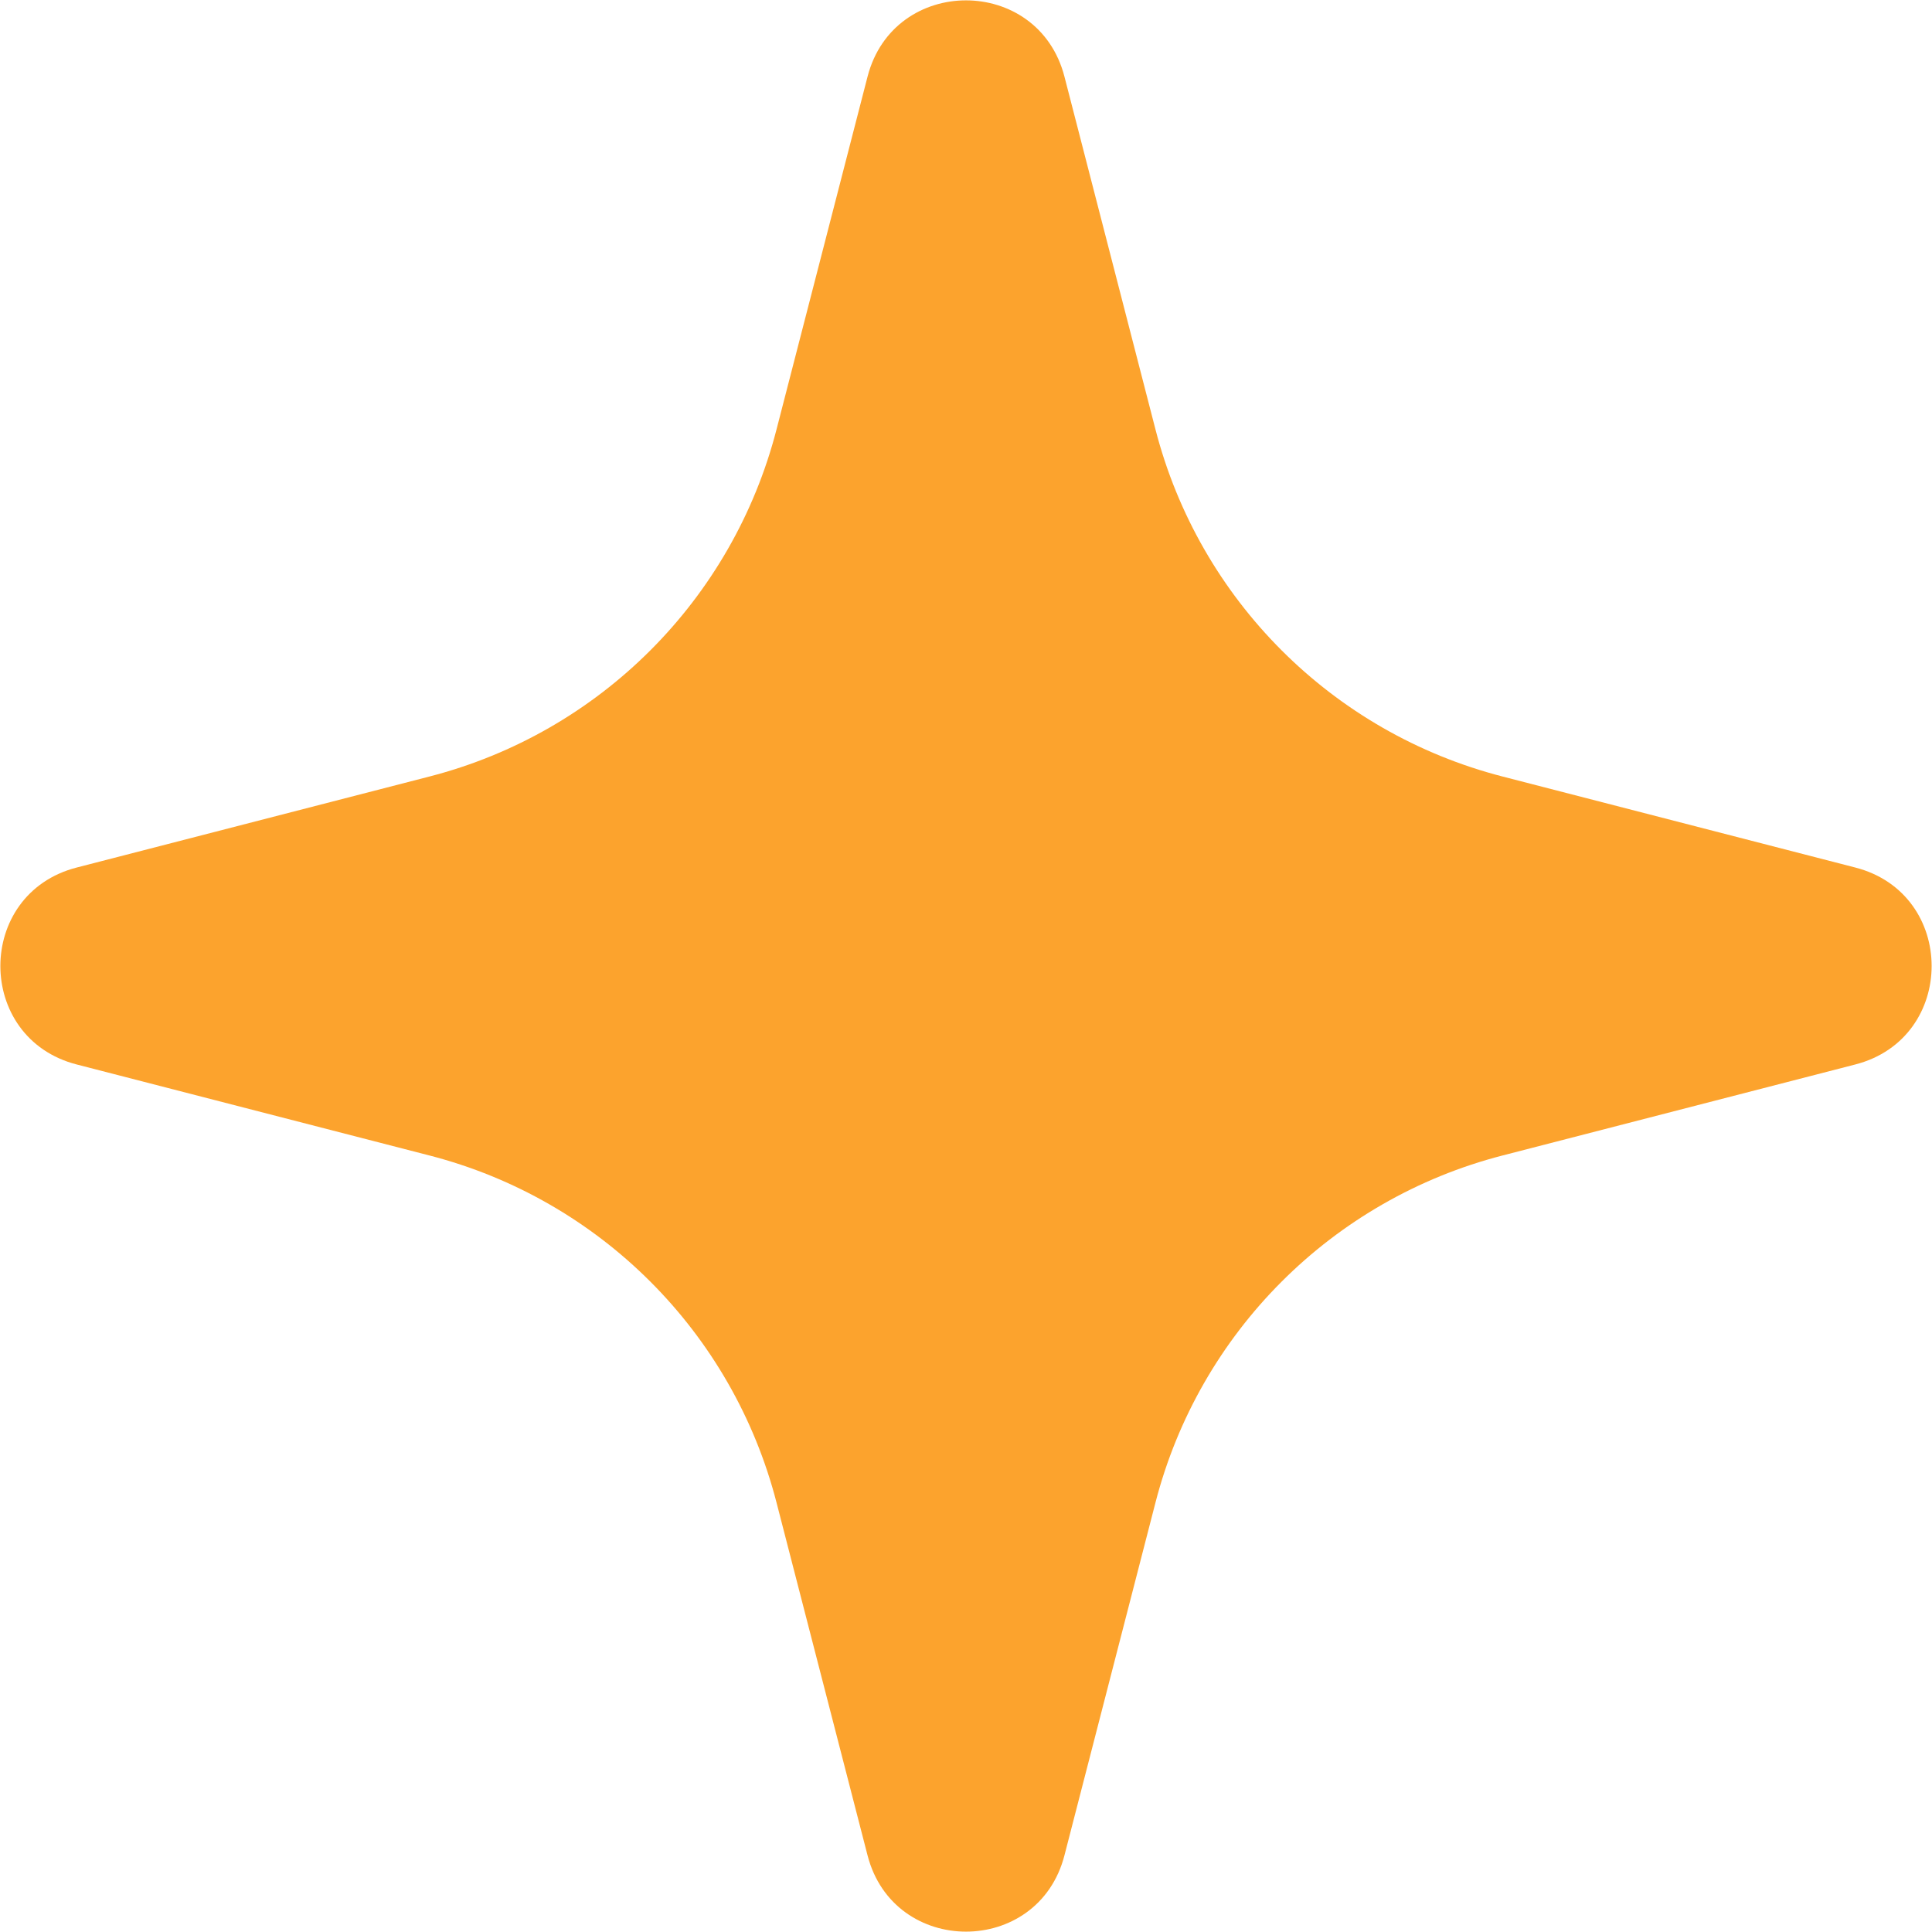 <?xml version="1.0" encoding="UTF-8"?> <svg xmlns="http://www.w3.org/2000/svg" width="76" height="76" viewBox="0 0 76 76" fill="none"> <path d="M34.127 3.015C35.159 -0.986 40.841 -0.986 41.873 3.015L45.454 16.895C47.181 23.59 52.41 28.819 59.105 30.546L72.985 34.127C76.986 35.159 76.986 40.841 72.985 41.873L59.105 45.454C52.41 47.181 47.181 52.41 45.454 59.105L41.873 72.985C40.841 76.986 35.159 76.986 34.127 72.985L30.546 59.105C28.819 52.41 23.59 47.181 16.895 45.454L3.015 41.873C-0.986 40.841 -0.986 35.159 3.015 34.127L16.895 30.546C23.59 28.819 28.819 23.59 30.546 16.895L34.127 3.015Z" fill="#FCA32D"></path> </svg> 